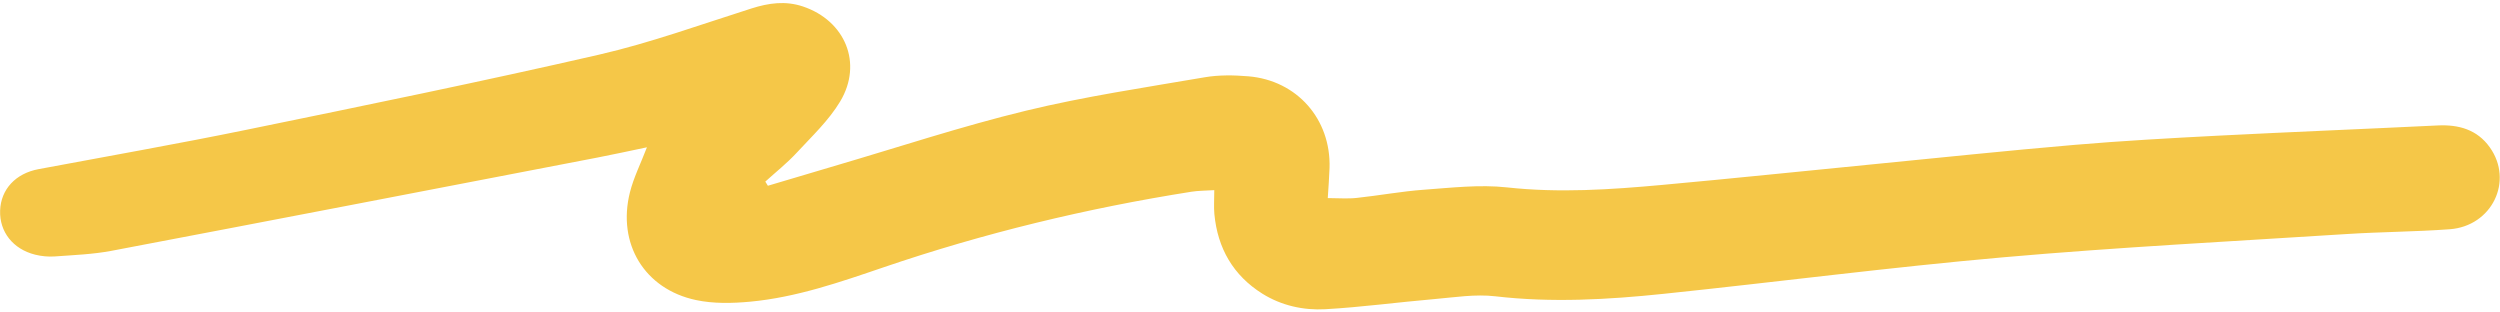 <?xml version="1.0" encoding="UTF-8" standalone="no"?>
<!DOCTYPE svg PUBLIC "-//W3C//DTD SVG 1.1//EN" "http://www.w3.org/Graphics/SVG/1.1/DTD/svg11.dtd">
<svg width="100%" height="100%" viewBox="0 0 288 36" version="1.1" xmlns="http://www.w3.org/2000/svg" xmlns:xlink="http://www.w3.org/1999/xlink" xml:space="preserve" xmlns:serif="http://www.serif.com/" style="fill-rule:evenodd;clip-rule:evenodd;stroke-linejoin:round;stroke-miterlimit:2;">
    <g transform="matrix(1,0,0,1,0,-126)">
        <g transform="matrix(1,0,0,1,-53.558,-296.716)">
            <path d="M142.018,444.115C144.576,443.355 147.133,442.587 149.693,441.836C157.037,439.683 164.319,437.269 171.748,435.469C178.523,433.825 185.451,432.802 192.331,431.62C193.968,431.338 195.697,431.367 197.363,431.506C202.974,431.973 206.895,436.448 206.721,442.061C206.688,443.136 206.597,444.212 206.517,445.536C207.721,445.536 208.792,445.631 209.841,445.517C212.434,445.242 215.011,444.758 217.608,444.571C220.785,444.342 224.017,443.96 227.155,444.303C233.156,444.963 239.094,444.56 245.045,444.018C253.17,443.277 261.285,442.429 269.406,441.633C277.11,440.877 284.811,440.064 292.522,439.407C298.055,438.936 303.604,438.628 309.15,438.342C317.557,437.912 325.967,437.578 334.373,437.168C336.801,437.05 338.918,437.641 340.374,439.676C343.157,443.564 340.637,448.77 335.755,449.126C331.811,449.415 327.848,449.425 323.901,449.677C310.717,450.52 297.514,451.197 284.356,452.355C271.285,453.504 258.263,455.205 245.209,456.565C238.762,457.237 232.305,457.605 225.81,456.848C223.511,456.58 221.123,456.97 218.787,457.171C214.6,457.531 210.431,458.101 206.241,458.338C203.706,458.481 201.172,457.917 198.98,456.546C195.627,454.445 193.825,451.315 193.454,447.38C193.378,446.56 193.443,445.725 193.443,444.62C192.423,444.687 191.616,444.677 190.828,444.801C178.752,446.707 166.915,449.567 155.333,453.514C150.323,455.222 145.287,456.974 139.972,457.47C137.909,457.662 135.738,457.71 133.732,457.282C127.794,456.018 124.641,450.783 126.126,444.87C126.551,443.181 127.354,441.589 128.085,439.684C126.112,440.096 124.264,440.504 122.407,440.862C103.74,444.457 85.074,448.065 66.399,451.611C64.259,452.016 62.053,452.098 59.872,452.257C59.129,452.31 58.347,452.236 57.623,452.058C55.049,451.421 53.487,449.415 53.572,446.967C53.659,444.518 55.366,442.695 57.993,442.203C66.01,440.699 74.046,439.29 82.034,437.65C95.548,434.877 109.068,432.112 122.511,429.027C128.477,427.655 134.279,425.545 140.127,423.69C142.117,423.057 144.044,422.787 146.056,423.462C150.911,425.091 152.984,429.994 150.349,434.4C149.034,436.595 147.082,438.427 145.319,440.332C144.216,441.523 142.928,442.542 141.721,443.637C141.821,443.795 141.92,443.956 142.018,444.115Z" style="fill:rgb(245,199,72);fill-rule:nonzero;"/>
        </g>
    </g>
</svg>
